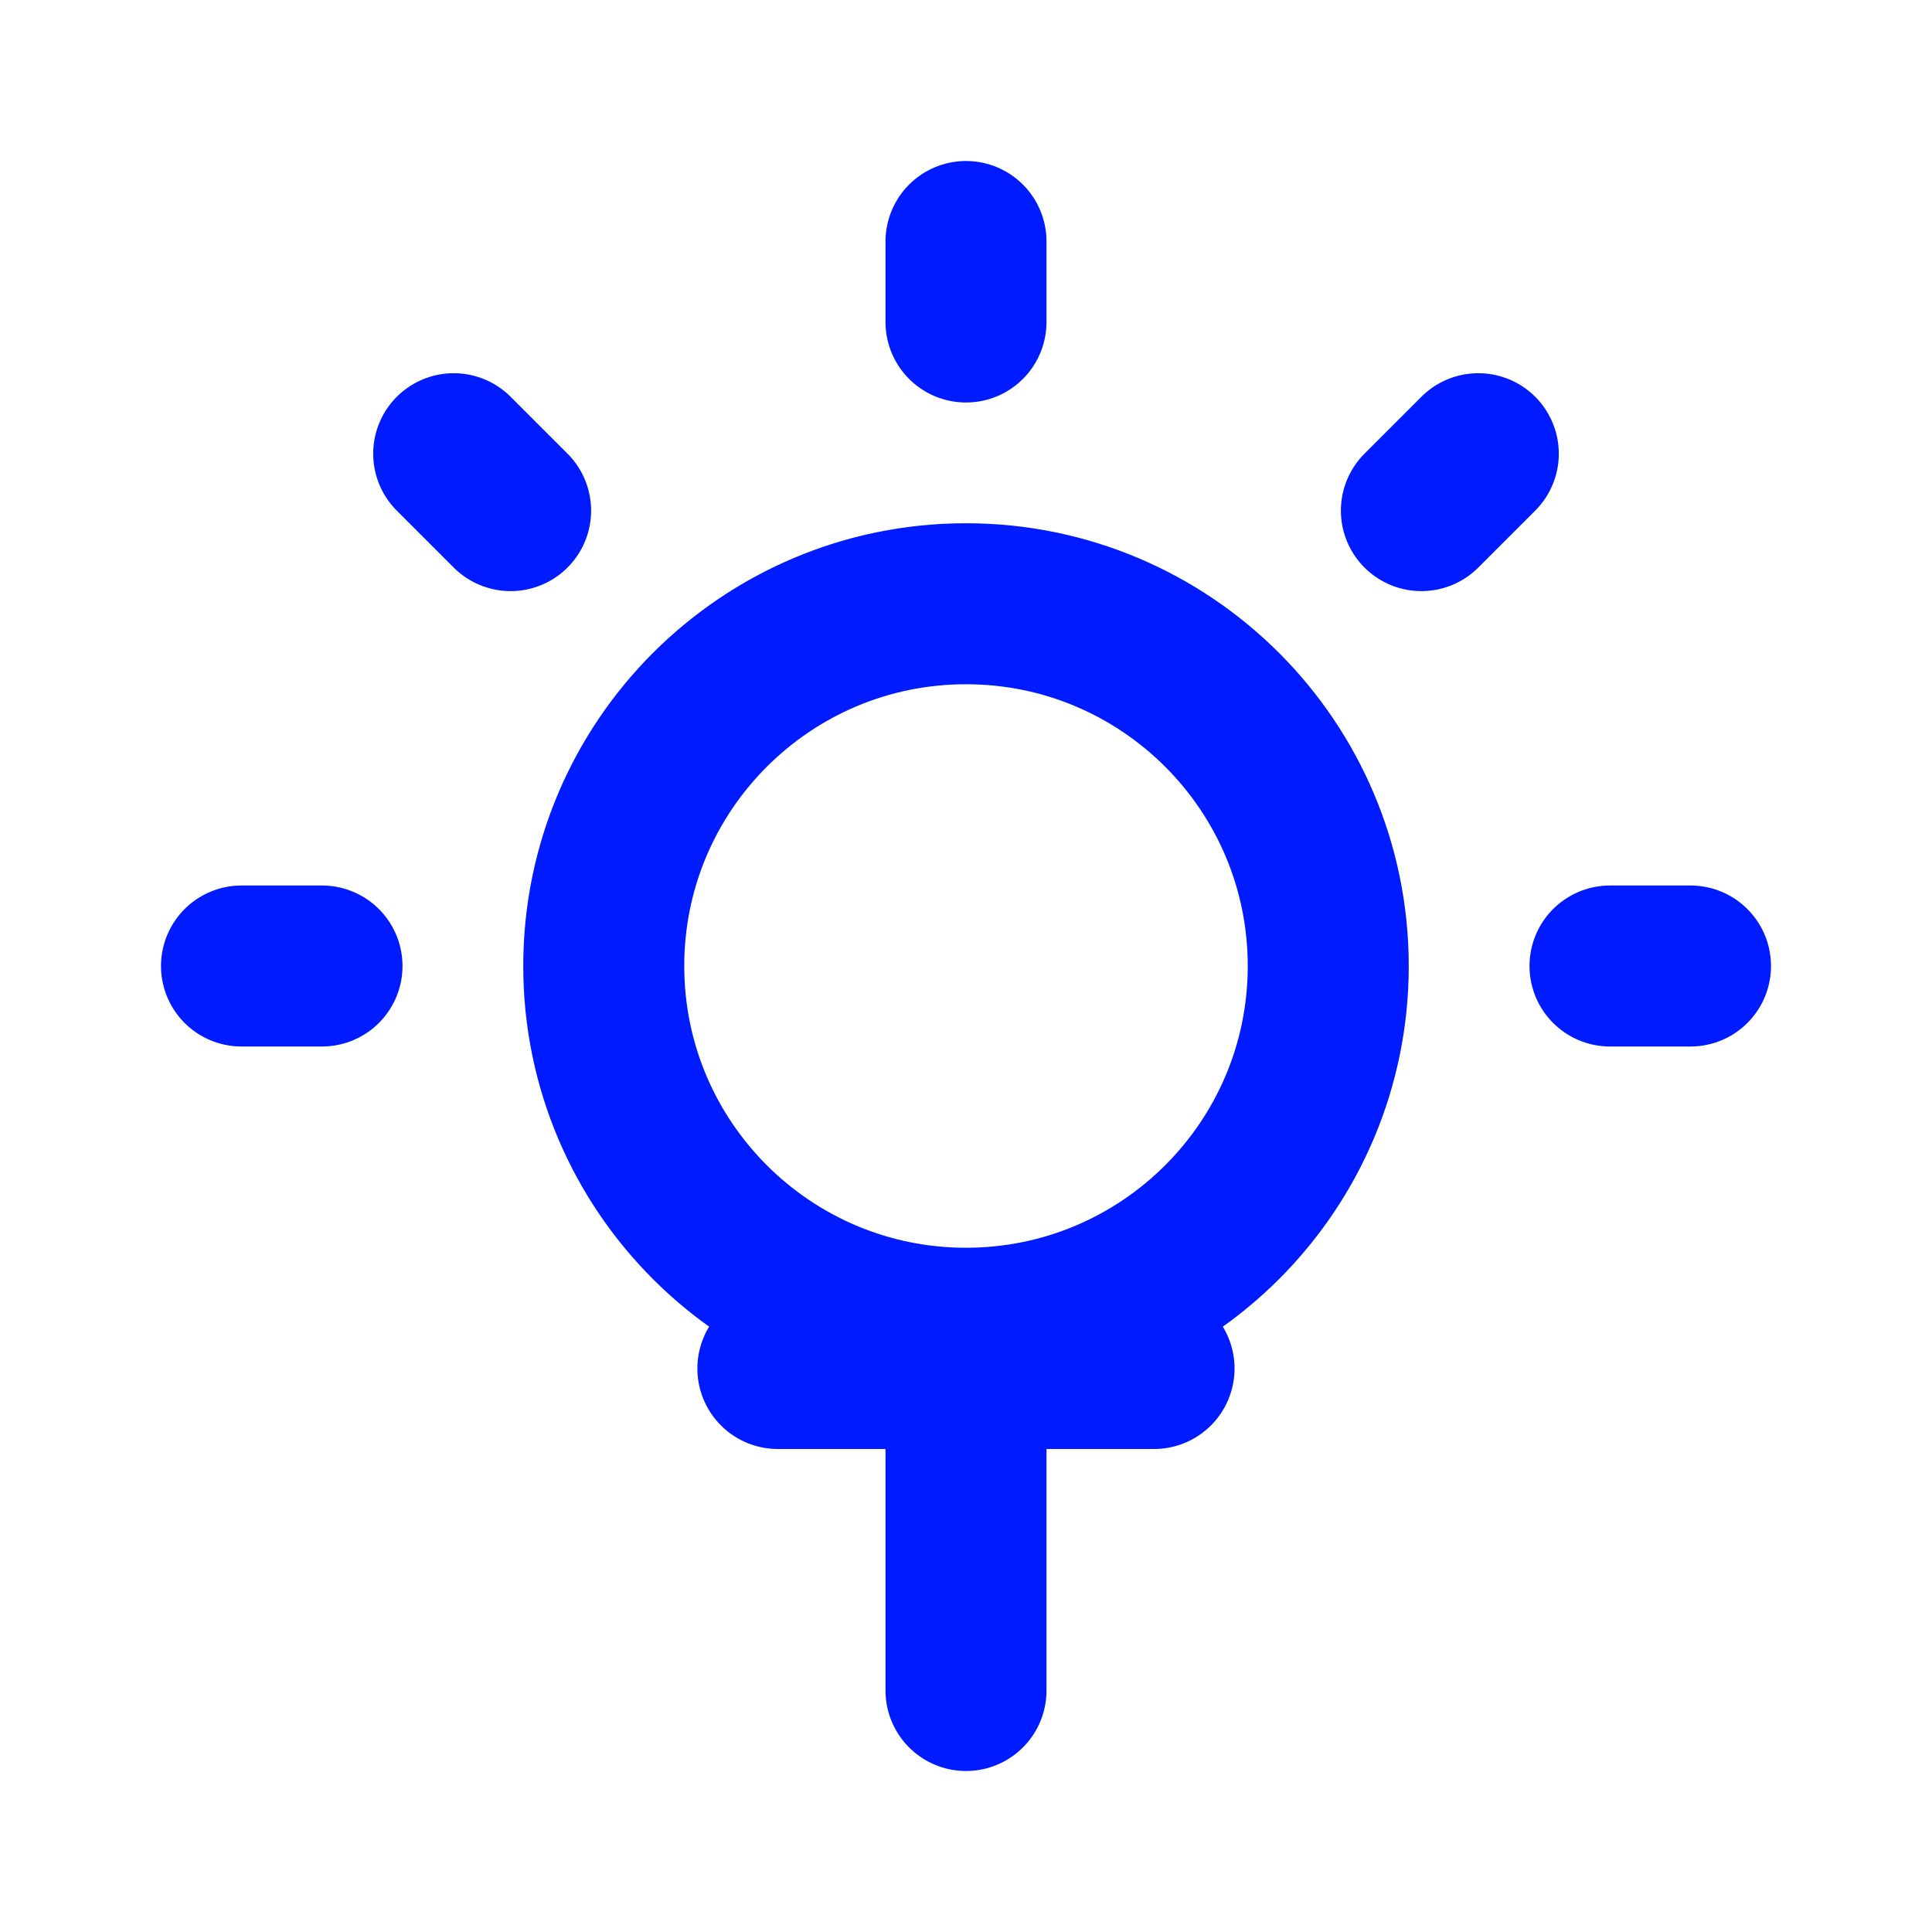 <svg xmlns="http://www.w3.org/2000/svg" width="50" height="50" viewBox="0 0 24 24" fill="none" stroke="#001BFF" stroke-width="2" stroke-linecap="round" stroke-linejoin="round">
    <path d="M9.663 17h4.673M12 3v1m6.364 1.636l-.707.707M21 12h-1M4 12H3m3.343-5.657l-.707-.707M7.5 12c0 2.485 2.015 4.5 4.5 4.5s4.5-2.015 4.5-4.5S14.485 7.5 12 7.5 7.5 9.515 7.5 12zM12 17v4"></path>
</svg> 